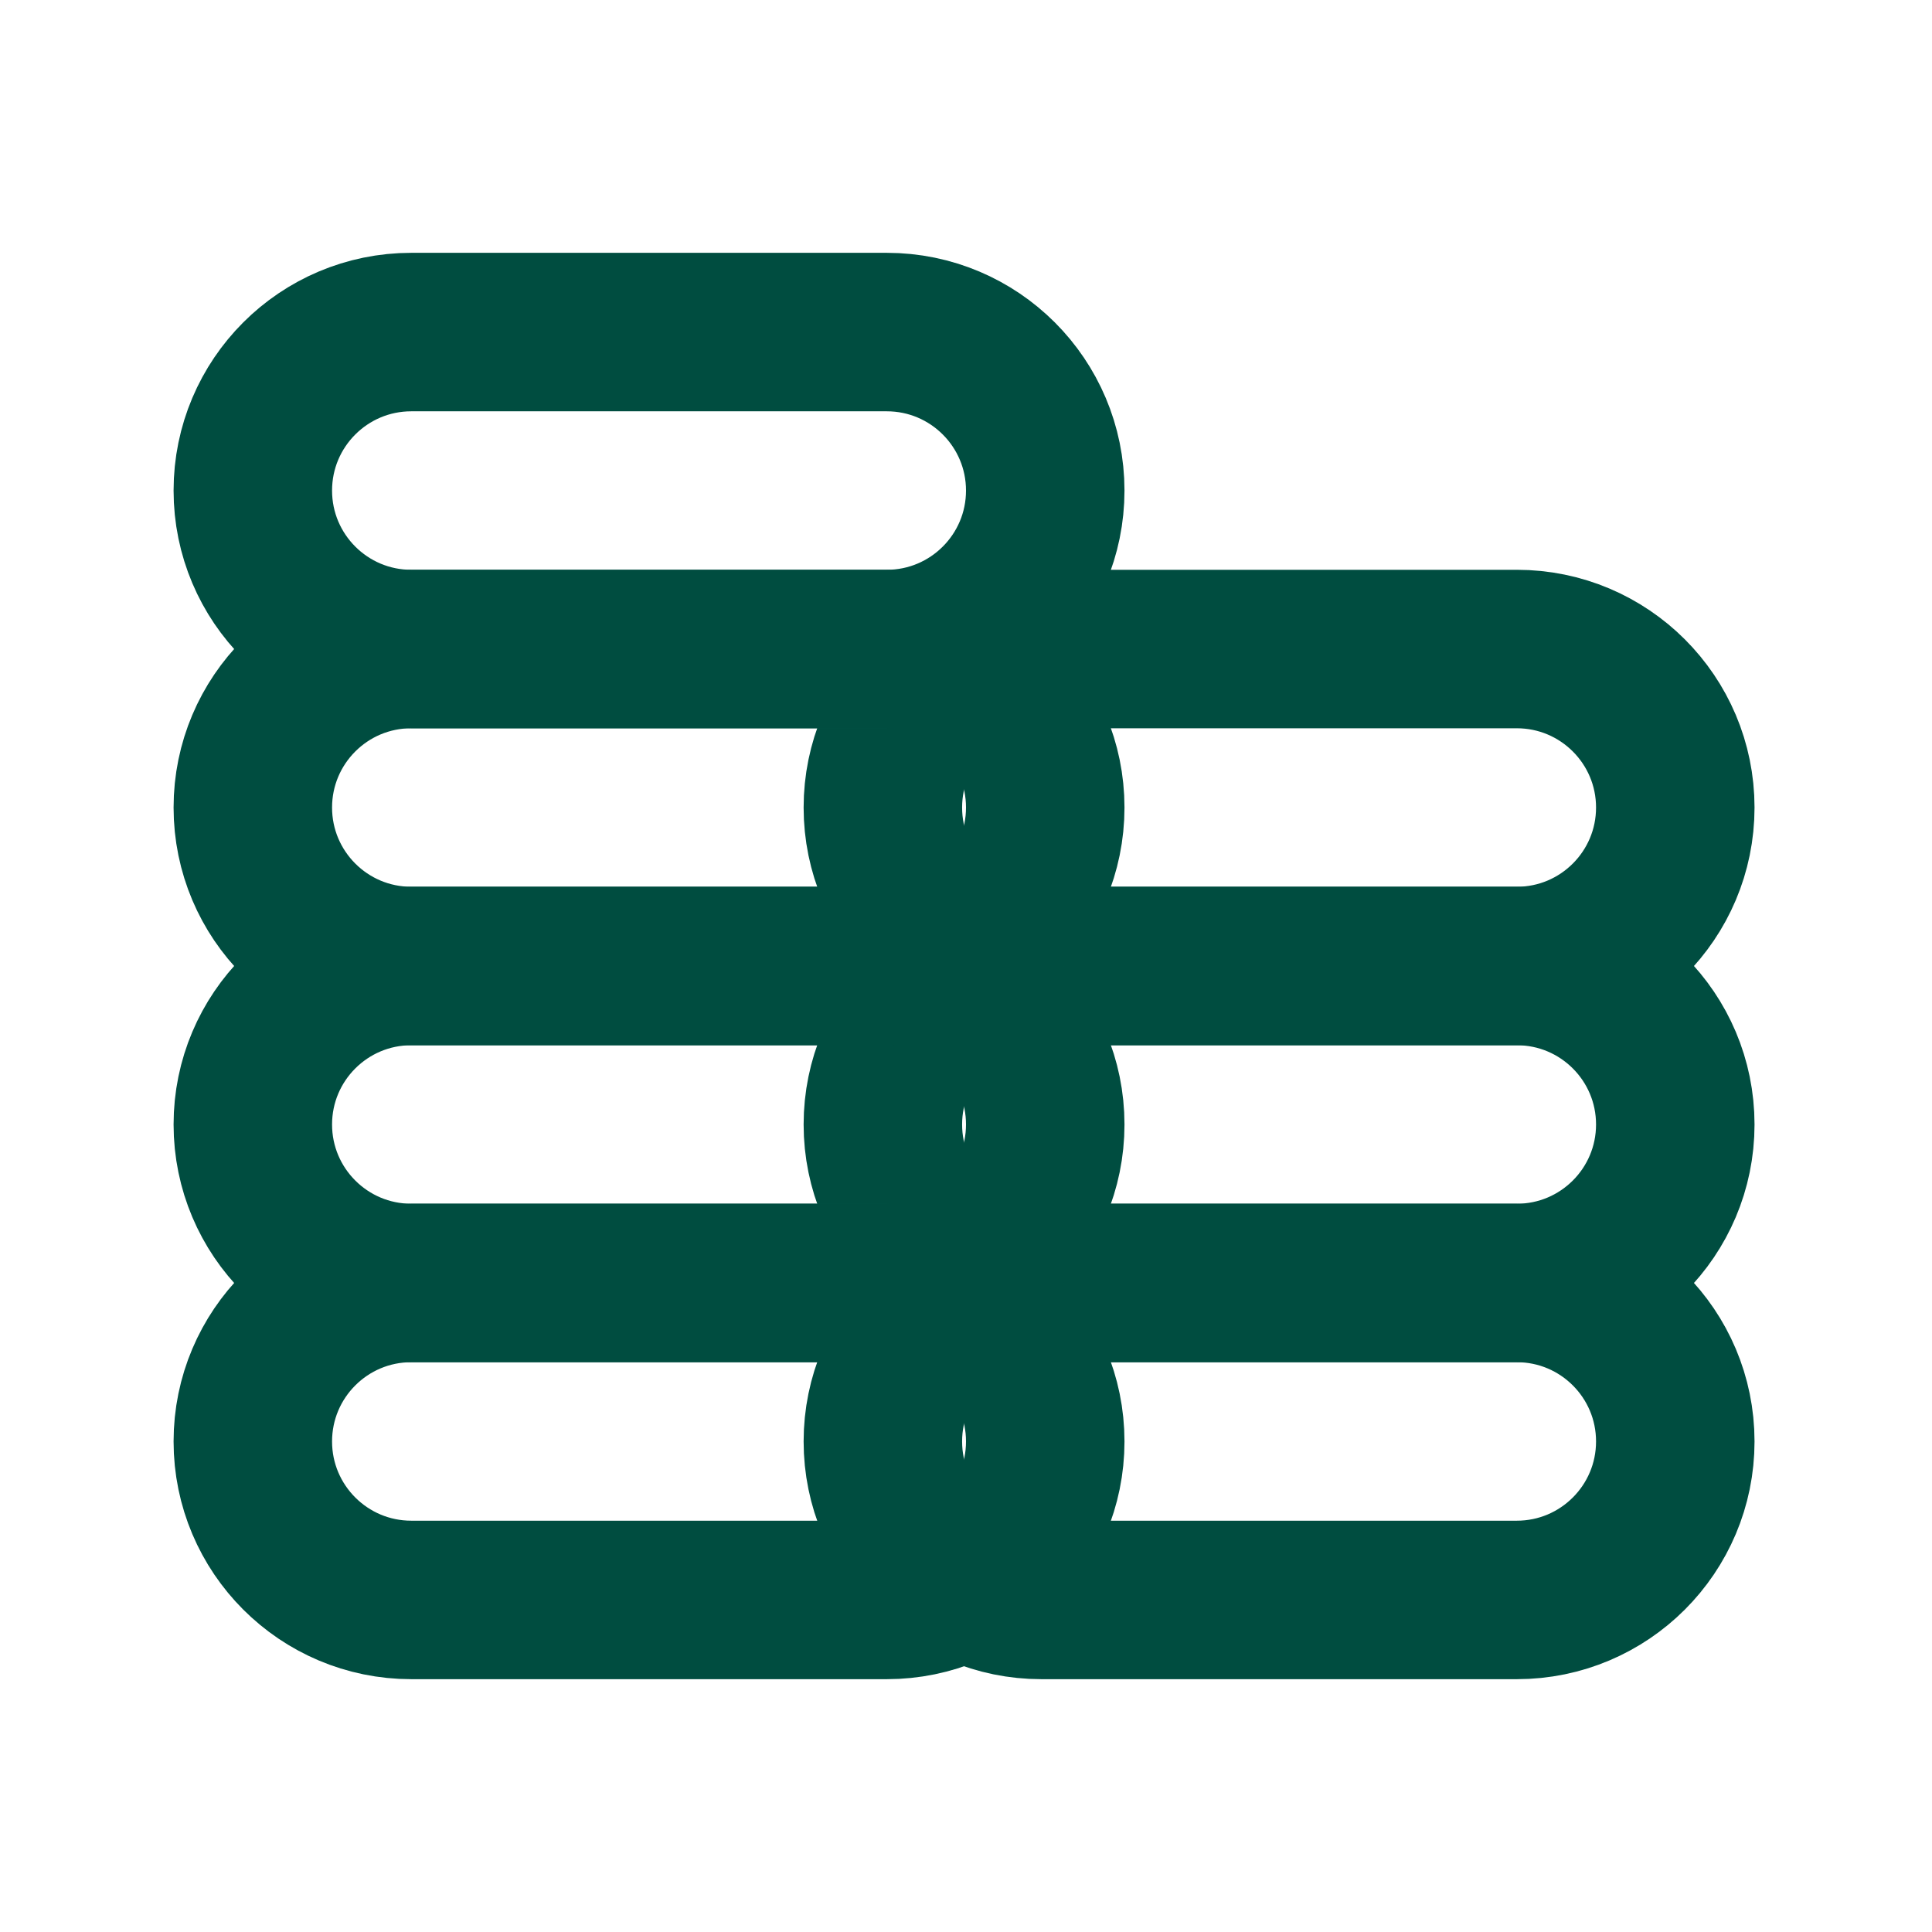 <svg width="512" height="512" viewBox="0 0 512 512" fill="none" xmlns="http://www.w3.org/2000/svg">
<g clip-path="url(#clip0_2286_3775)">
<mask id="mask0_2286_3775" style="mask-type:luminance" maskUnits="userSpaceOnUse" x="0" y="0" width="512" height="512">
<path d="M512 0H0V512H512V0Z" fill="white"/>
</mask>
<g mask="url(#mask0_2286_3775)">
<mask id="mask1_2286_3775" style="mask-type:luminance" maskUnits="userSpaceOnUse" x="0" y="0" width="512" height="512">
<path d="M0 0H512V512H0V0Z" fill="white"/>
</mask>
<g mask="url(#mask1_2286_3775)">
<mask id="mask2_2286_3775" style="mask-type:luminance" maskUnits="userSpaceOnUse" x="0" y="0" width="512" height="512">
<path d="M512 0H0V512H512V0Z" fill="white"/>
<path d="M283.061 175.918L241.451 155.238L146.147 168.918L76.147 317.351L252.061 429.351L280.379 380.008L269.587 306.96L267.747 245.016L268.251 198.167L283.061 175.918Z" fill="black"/>
</mask>
<g mask="url(#mask2_2286_3775)">
<path d="M401.968 424H275.968C252.772 424 233.968 405.196 233.968 382C233.968 358.804 252.772 340 275.968 340H401.968C425.164 340 443.968 358.804 443.968 382C443.968 405.196 425.164 424 401.968 424Z" stroke="#004D40" stroke-width="42" stroke-linecap="round" stroke-linejoin="round"/>
<path d="M401.968 340H275.968C252.772 340 233.968 321.196 233.968 298C233.968 274.804 252.772 256 275.968 256H401.968C425.164 256 443.968 274.804 443.968 298C443.968 321.196 425.164 340 401.968 340Z" stroke="#004D40" stroke-width="42" stroke-linecap="round" stroke-linejoin="round"/>
<path d="M401.968 256H275.968C252.772 256 233.968 237.196 233.968 214C233.968 190.804 252.772 172 275.968 172H401.968C425.164 172 443.968 190.804 443.968 214C443.968 237.196 425.164 256 401.968 256Z" stroke="#004D40" stroke-width="42" stroke-linecap="round" stroke-linejoin="round"/>
</g>
</g>
<mask id="mask3_2286_3775" style="mask-type:luminance" maskUnits="userSpaceOnUse" x="0" y="0" width="512" height="512">
<path d="M0 0H512V512H0V0Z" fill="white"/>
</mask>
<g mask="url(#mask3_2286_3775)">
<path d="M235 424H109C85.804 424 67 405.196 67 382C67 358.804 85.804 340 109 340H235C258.196 340 277 358.804 277 382C277 405.196 258.196 424 235 424Z" stroke="#004D40" stroke-width="42" stroke-linecap="round" stroke-linejoin="round"/>
<path d="M235 340H109C85.804 340 67 321.196 67 298C67 274.804 85.804 256 109 256H235C258.196 256 277 274.804 277 298C277 321.196 258.196 340 235 340Z" stroke="#004D40" stroke-width="42" stroke-linecap="round" stroke-linejoin="round"/>
<path d="M235 256H109C85.804 256 67 237.196 67 214C67 190.804 85.804 172 109 172H235C258.196 172 277 190.804 277 214C277 237.196 258.196 256 235 256Z" stroke="#004D40" stroke-width="42" stroke-linecap="round" stroke-linejoin="round"/>
<path d="M235 172H109C85.804 172 67 153.196 67 130C67 106.804 85.804 88 109 88H235C258.196 88 277 106.804 277 130C277 153.196 258.196 172 235 172Z" stroke="#004D40" stroke-width="42" stroke-linecap="round" stroke-linejoin="round"/>
</g>
</g>
</g>
<defs>
<clipPath id="clip0_2286_3775">
<rect width="512" height="512" fill="white"/>
</clipPath>
</defs>
</svg>
